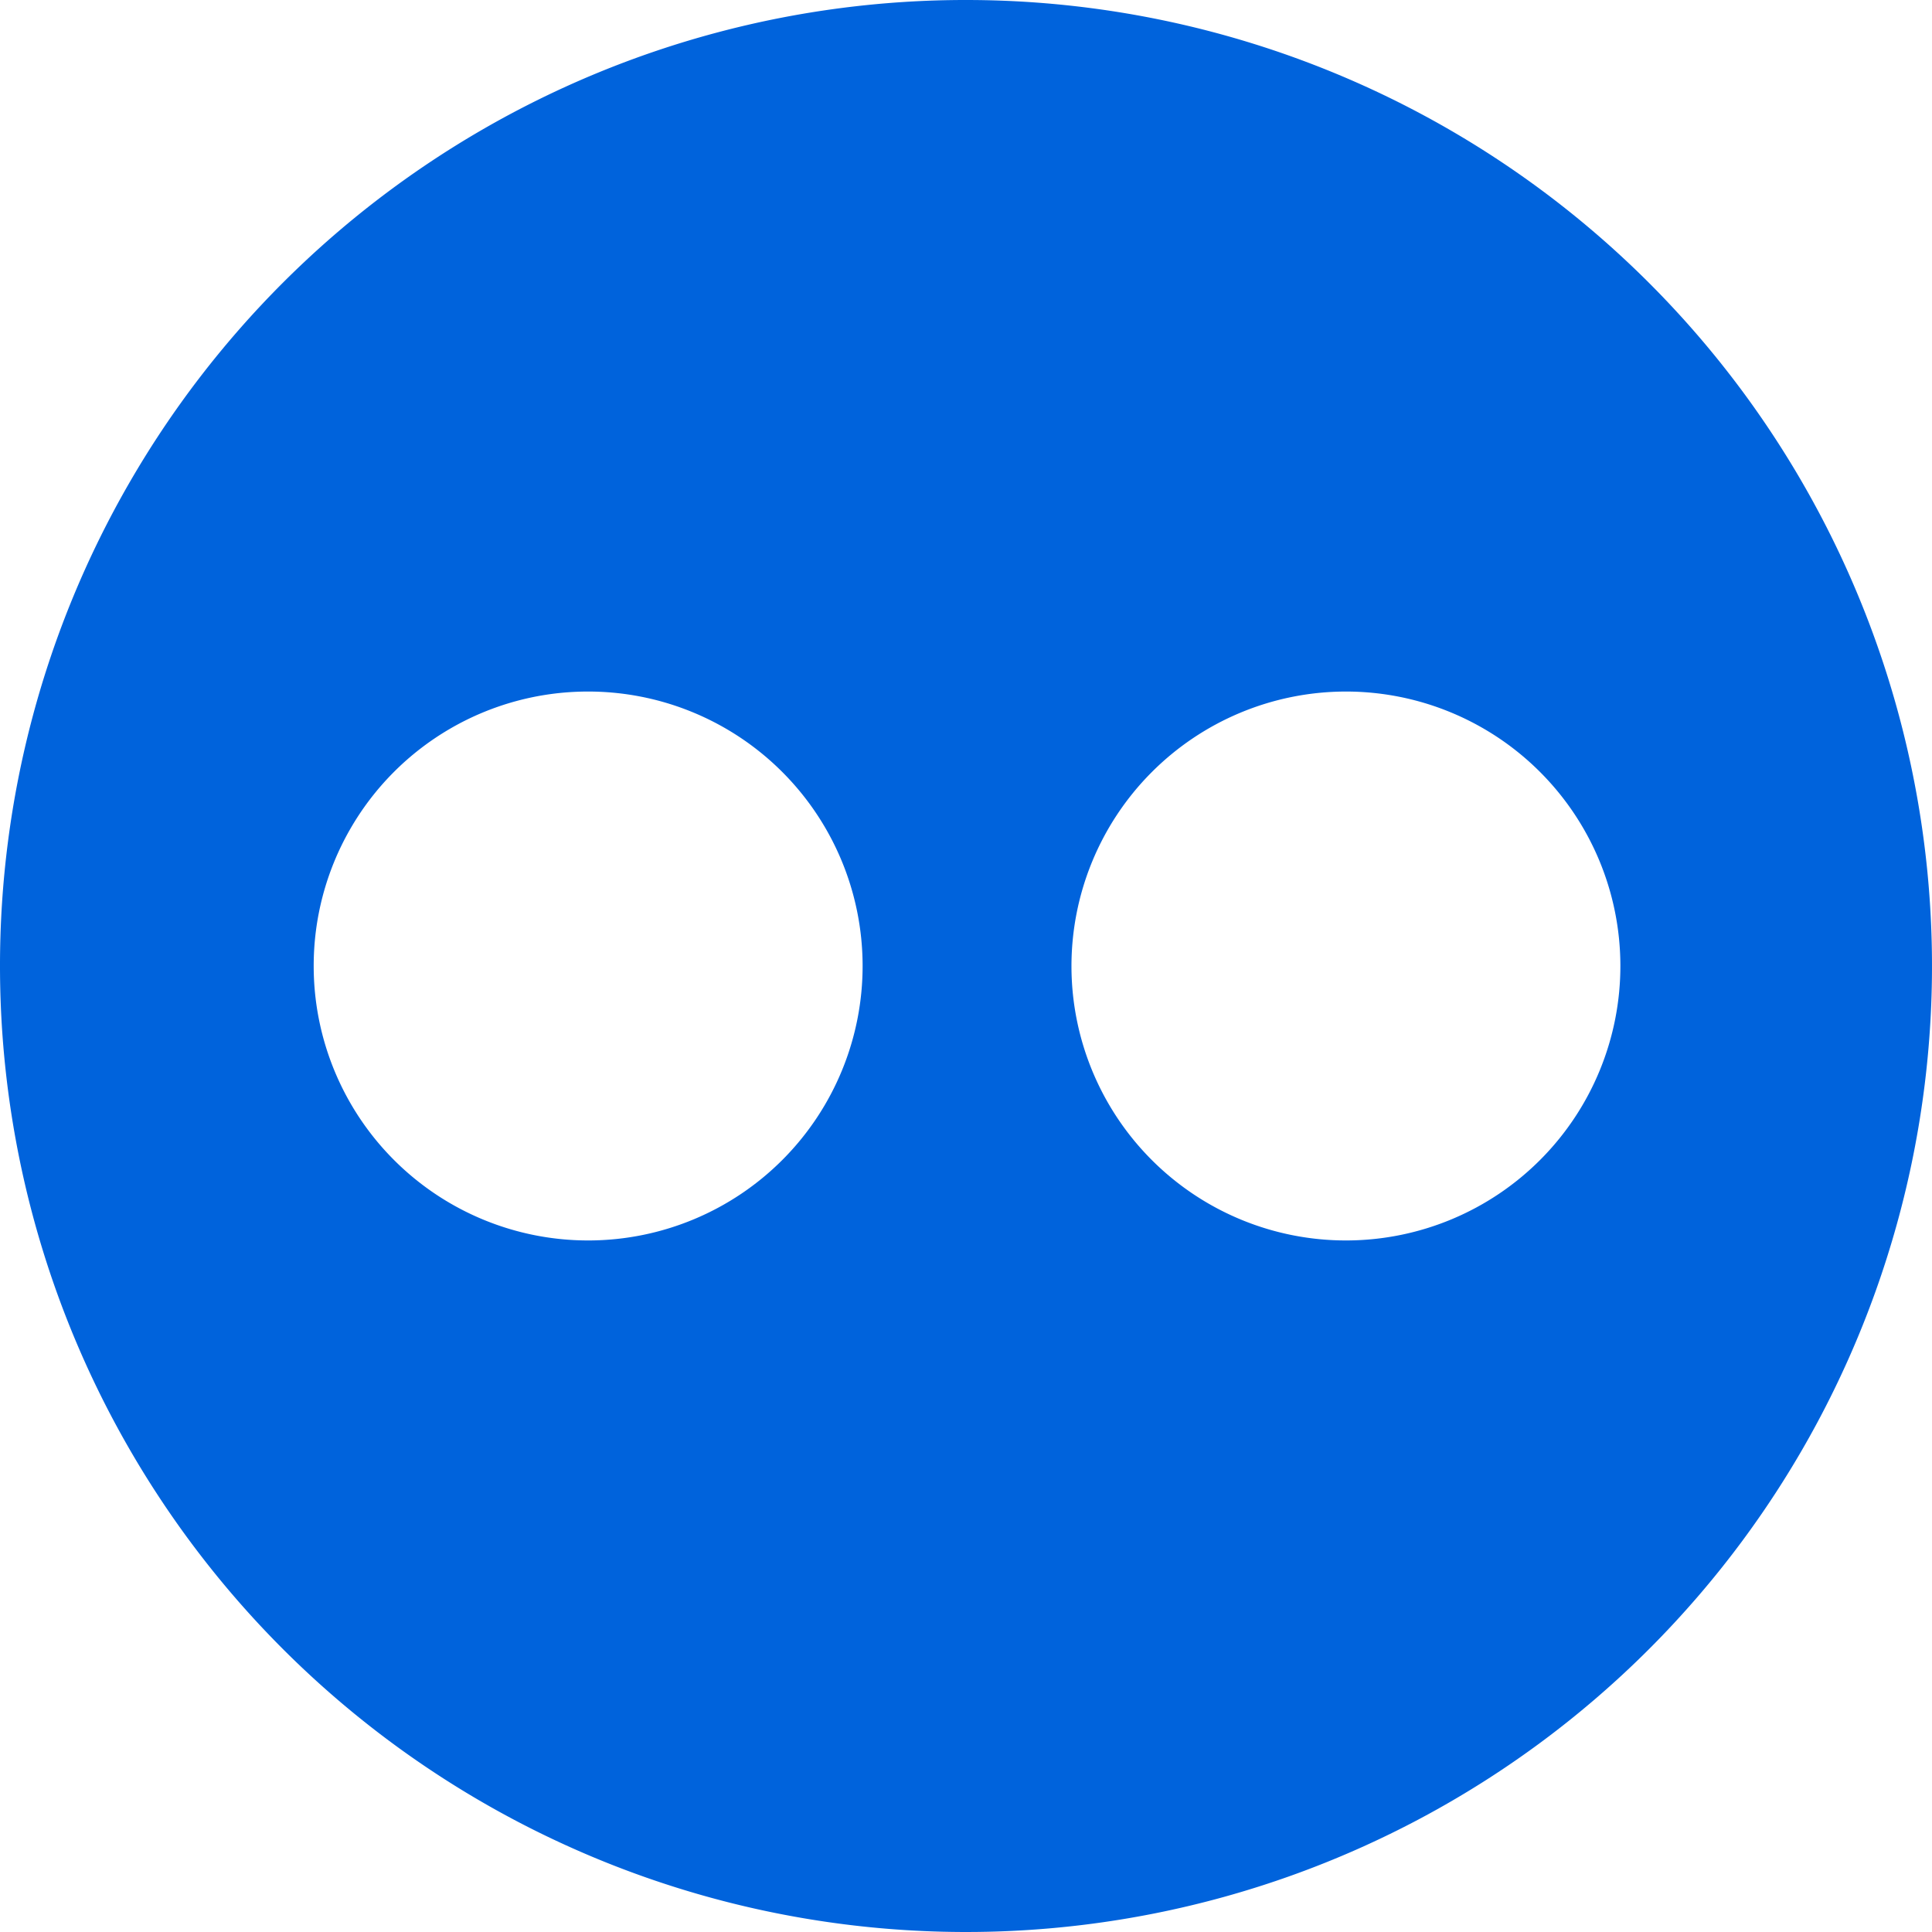 <?xml version="1.0" encoding="UTF-8"?> <svg xmlns="http://www.w3.org/2000/svg" viewBox="0 0 93.06 93.06"> <defs> <style>.cls-1{fill:#0063dc;fill-rule:evenodd;}</style> </defs> <g id="Layer_2" data-name="Layer 2"> <g id="Layer_1-2" data-name="Layer 1"> <path class="cls-1" d="M46.58,0A46.53,46.53,0,1,1,0,46.58,46.51,46.51,0,0,1,46.58,0Zm18.2,33.31A13.22,13.22,0,1,1,51.61,46.58,13.23,13.23,0,0,1,64.78,33.31Zm-36.5,0A13.22,13.22,0,1,1,15.11,46.58,13.21,13.21,0,0,1,28.28,33.31Z"></path> </g> </g> </svg> 